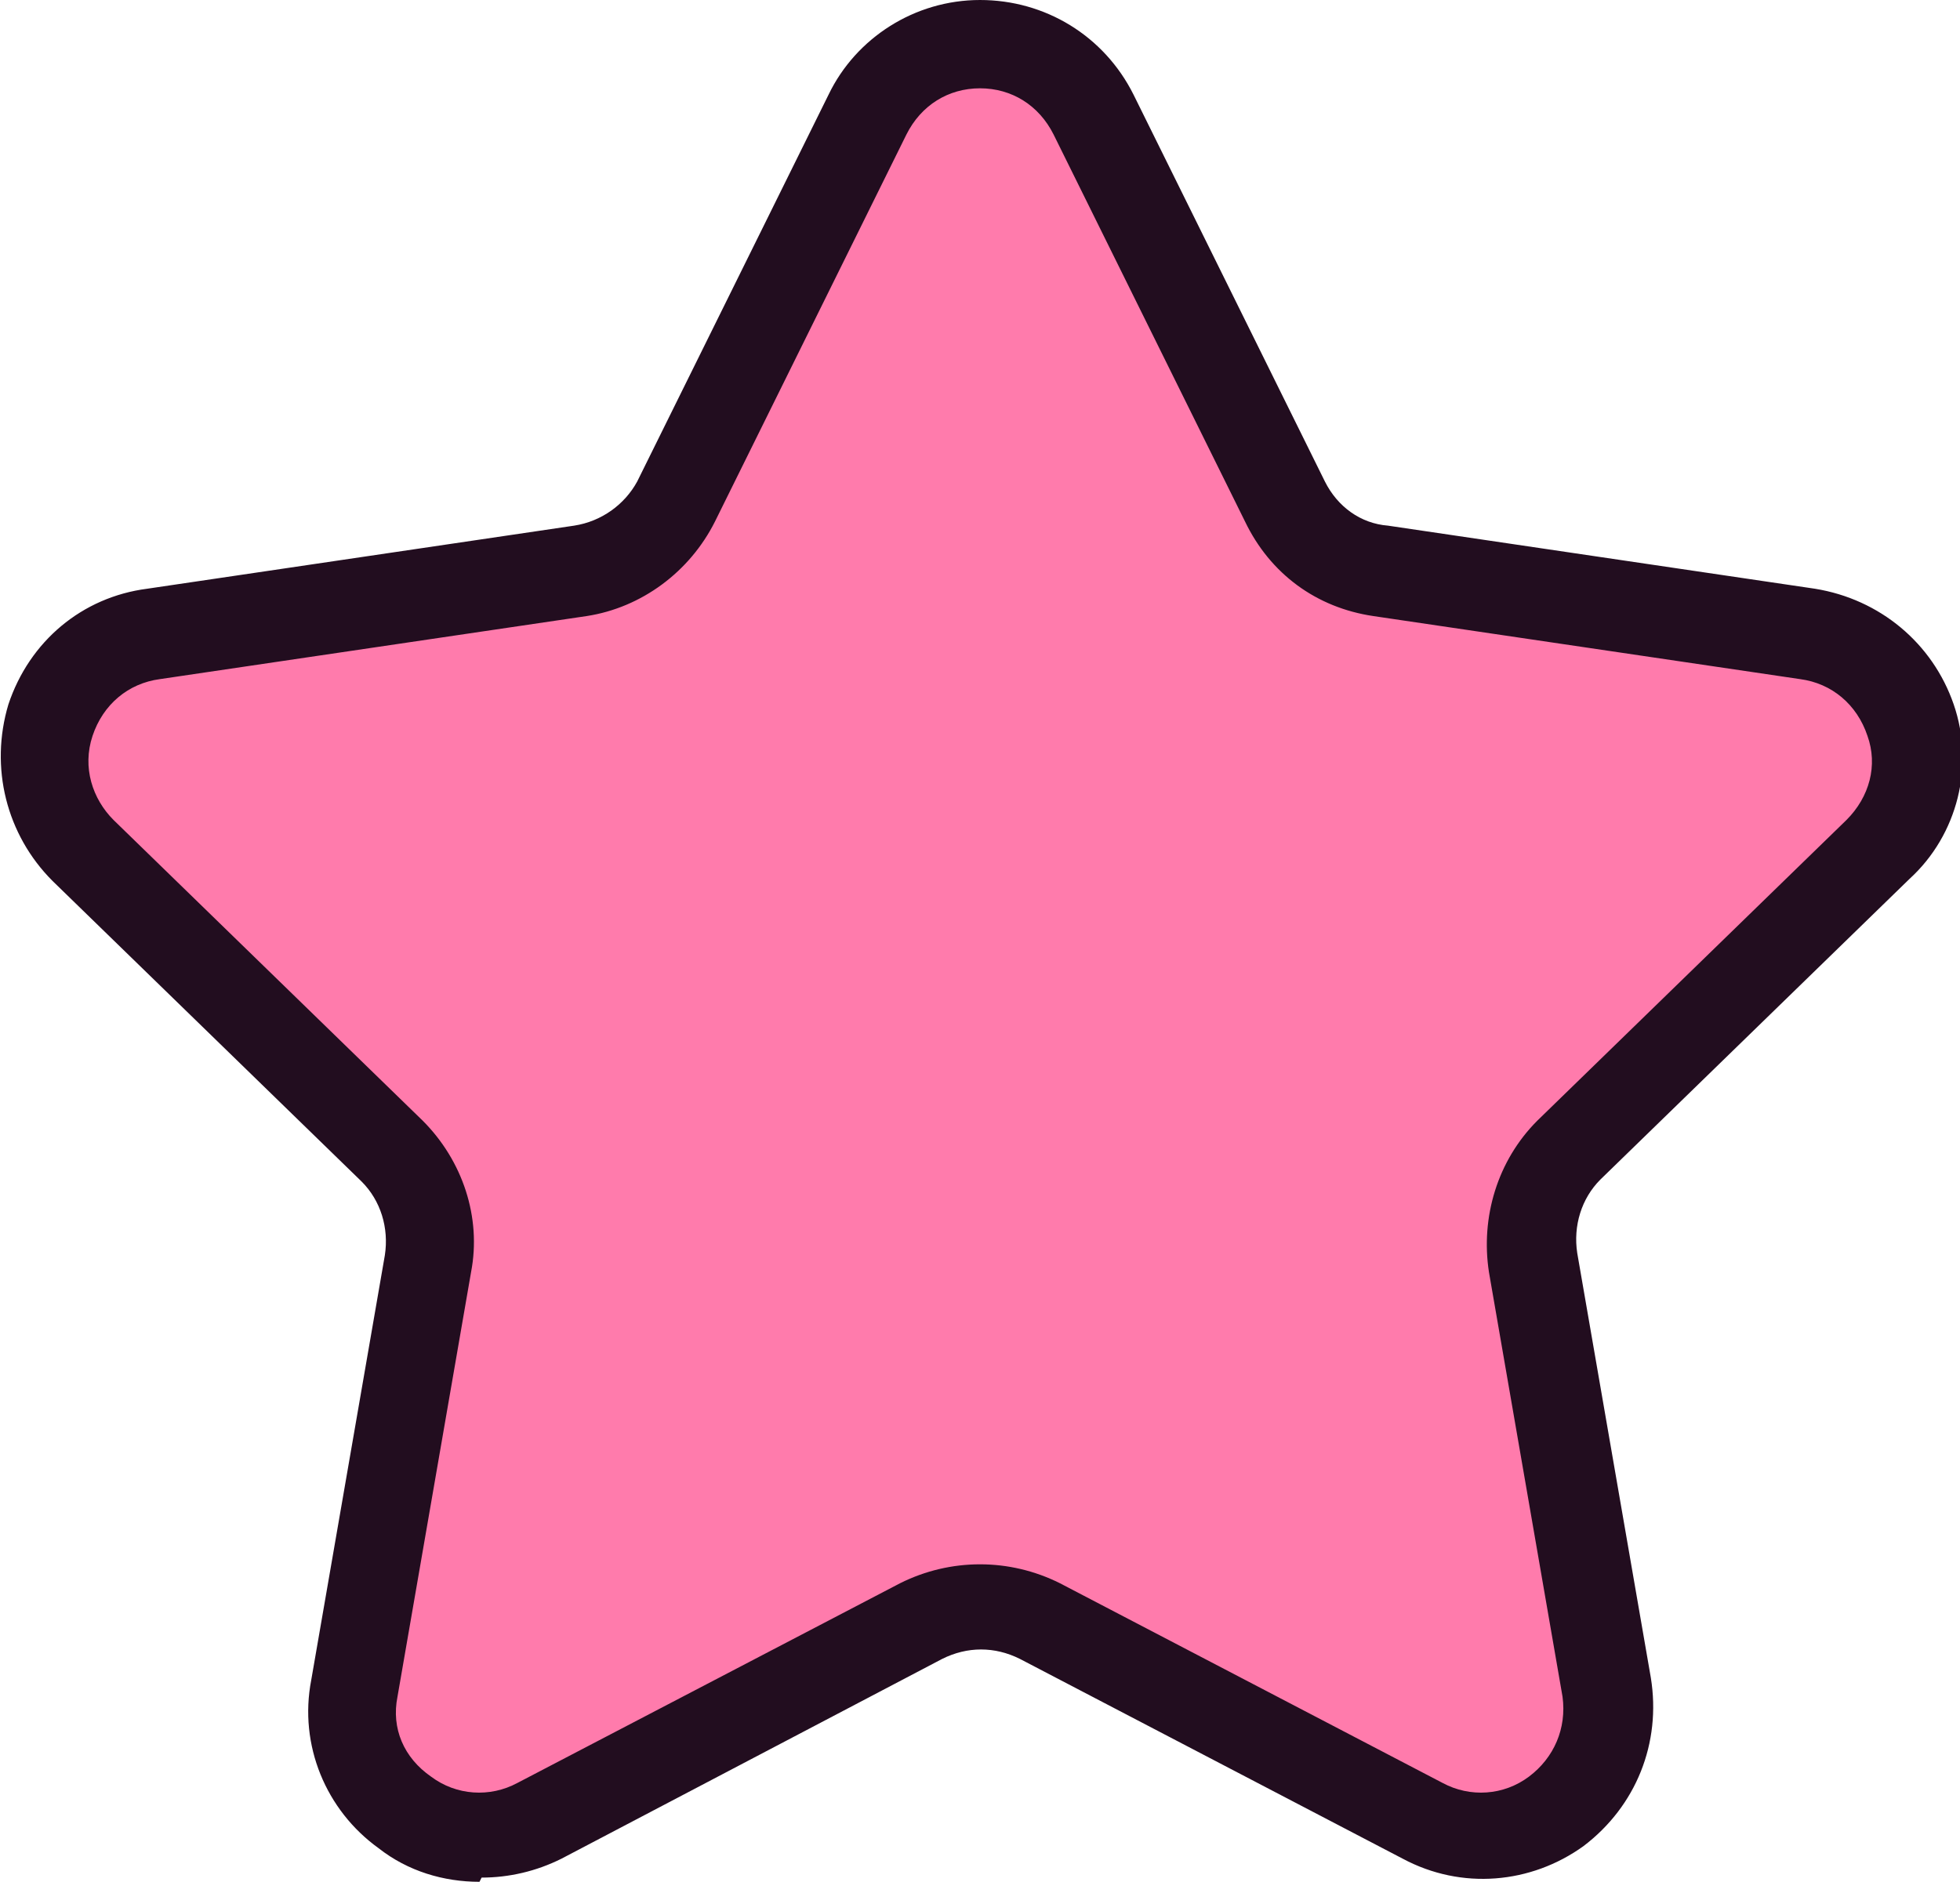 <?xml version="1.0" encoding="UTF-8"?>
<svg id="_レイヤー_1" xmlns="http://www.w3.org/2000/svg" version="1.1" viewBox="0 0 93.2 89.5">
  <!-- Generator: Adobe Illustrator 29.2.1, SVG Export Plug-In . SVG Version: 2.1.0 Build 116)  -->
  <defs>
    <style>
      .st0 {
        fill: #ff7bac;
      }

      .st1 {
        fill: #220d1f;
      }
    </style>
  </defs>
  <path class="st0" d="M52,5.5l9.1,18.4c.9,1.8,2.6,3,4.6,3.3l20.3,3c4.9.7,6.9,6.8,3.3,10.3l-14.7,14.3c-1.4,1.4-2.1,3.4-1.7,5.3l3.5,20.2c.8,4.9-4.3,8.7-8.8,6.4l-18.2-9.5c-1.8-.9-3.9-.9-5.6,0l-18.1,9.5c-4.4,2.3-9.6-1.4-8.8-6.4l3.5-20.2c.3-2-.3-4-1.7-5.3l-14.7-14.3c-3.6-3.5-1.6-9.6,3.3-10.3l20.3-3c2-.3,3.7-1.5,4.5-3.3l9.1-18.4c2.2-4.5,8.6-4.5,10.8,0h0Z"/>
  <path class="st1" d="M22.8,89.5c-1.7,0-3.4-.5-4.8-1.6-2.5-1.8-3.8-4.9-3.2-8l3.5-20.2c.2-1.3-.2-2.6-1.1-3.5l-14.7-14.3c-2.2-2.2-3-5.4-2.1-8.4,1-3,3.5-5.1,6.6-5.5l20.3-3c1.3-.2,2.4-1,3-2.1l9.1-18.4C40.7,1.8,43.5,0,46.6,0s5.9,1.7,7.3,4.5l9.1,18.4c.6,1.2,1.7,2,3,2.1l20.3,3c3.1.5,5.6,2.6,6.6,5.5s.2,6.2-2.1,8.3l-14.7,14.3c-.9.9-1.3,2.2-1.1,3.5l3.5,20.2c.5,3.1-.7,6.1-3.2,8-2.5,1.8-5.8,2.1-8.6.6l-18.2-9.5c-1.2-.6-2.5-.6-3.7,0l-18.1,9.5c-1.2.6-2.5.9-3.8.9h0ZM46.6,4.2c-1.5,0-2.8.8-3.5,2.2l-9.1,18.4c-1.2,2.4-3.5,4.1-6.1,4.5l-20.3,3c-1.5.2-2.7,1.2-3.2,2.7-.5,1.5,0,3,1,4l14.7,14.3c1.9,1.9,2.8,4.6,2.3,7.2l-3.5,20.2c-.3,1.5.3,2.9,1.6,3.8,1.2.9,2.8,1,4.1.3l18.2-9.5c2.4-1.2,5.2-1.2,7.6,0l18.2,9.5c1.3.7,2.9.6,4.1-.3s1.8-2.3,1.6-3.8l-3.5-20.2c-.4-2.6.4-5.3,2.3-7.2l14.7-14.3c1.1-1.1,1.5-2.6,1-4-.5-1.5-1.7-2.5-3.2-2.7l-20.3-3c-2.7-.4-4.9-2-6.1-4.5l-9.1-18.4h0c-.7-1.4-2-2.2-3.5-2.2h0Z"/>
</svg>